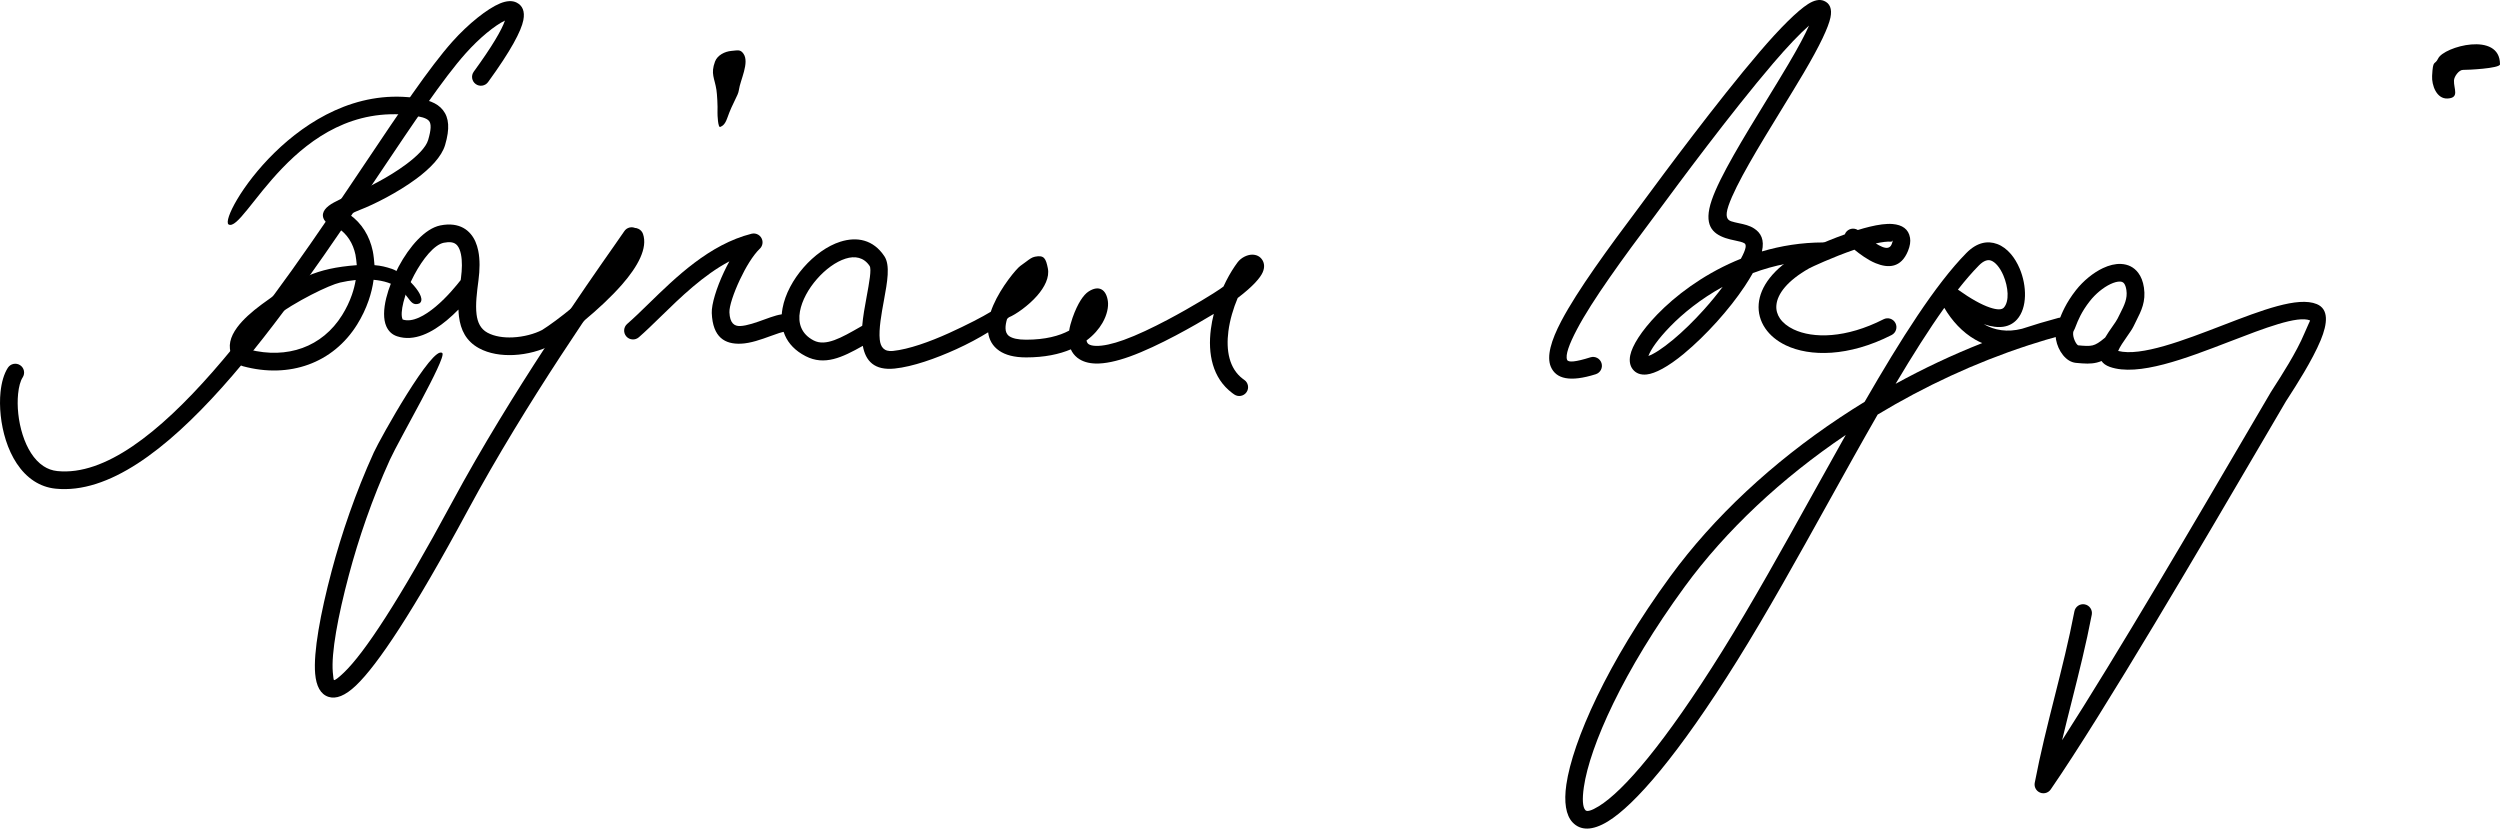 <?xml version="1.0" encoding="utf-8"?>
<!-- Generator: Adobe Illustrator 16.0.2, SVG Export Plug-In . SVG Version: 6.00 Build 0)  -->
<!DOCTYPE svg PUBLIC "-//W3C//DTD SVG 1.1//EN" "http://www.w3.org/Graphics/SVG/1.1/DTD/svg11.dtd">
<svg version="1.1" id="Layer_1" xmlns="http://www.w3.org/2000/svg" xmlns:xlink="http://www.w3.org/1999/xlink" x="0px" y="0px"
	 width="250px" height="82.858px" viewBox="0 0 250 82.858" enable-background="new 0 0 250 82.858" xml:space="preserve">
<g>
	<path fill-rule="evenodd" clip-rule="evenodd" d="M48.807,8.208c-0.287,0.396-0.84,0.484-1.236,0.198
		c-0.396-0.287-0.484-0.84-0.197-1.236c1.851-2.544,2.798-4.174,3.121-5.113c-1.031,0.493-2.575,1.76-3.938,3.29
		c-2.229,2.5-5.201,6.934-8.614,12.025C28.635,31.256,16.114,49.934,5.56,48.867c-0.812-0.082-1.532-0.353-2.162-0.763
		c-1.359-0.885-2.279-2.412-2.813-4.084c-0.515-1.611-0.678-3.376-0.534-4.807c0.1-0.984,0.35-1.843,0.736-2.437
		c0.266-0.409,0.813-0.525,1.222-0.26c0.409,0.266,0.525,0.813,0.259,1.223c-0.23,0.354-0.387,0.938-0.458,1.647
		c-0.123,1.217,0.017,2.723,0.458,4.1c0.42,1.315,1.11,2.496,2.093,3.135c0.402,0.262,0.859,0.435,1.373,0.486
		c9.504,0.961,21.686-17.211,30.741-30.719c3.457-5.158,6.468-9.649,8.759-12.219C46.841,2.367,48.751,0.859,50,0.343
		c0.648-0.268,1.225-0.311,1.674-0.079c0.575,0.297,0.832,0.865,0.661,1.749C52.128,3.089,51.101,5.055,48.807,8.208z"/>
	<path fill-rule="evenodd" clip-rule="evenodd" d="M22.849,22.441c-0.953-0.809,7.05-14.076,18.489-12.67
		c1.368,0.168,2.357,0.481,2.955,1.238c0.611,0.773,0.702,1.852,0.218,3.489c-0.346,1.172-1.485,2.344-2.875,3.375
		c-1.869,1.386-4.248,2.576-5.61,3.101c-0.152,0.059-0.607,0.25-1.081,0.471c1.25,0.877,2.016,2.17,2.333,3.663
		c0.076,0.358,0.149,1.028,0.172,1.407c0.663,0.053,1.133,0.171,1.75,0.376c1.236,0.412,3.675,2.873,2.727,3.458
		c-1.156,0.423-0.898-1.341-3.12-2.082c-0.456-0.152-0.945-0.243-1.447-0.288c-0.092,0.686-0.259,1.381-0.498,2.071
		c-0.285,0.822-0.668,1.63-1.145,2.396c-1.205,1.937-2.897,3.296-4.878,4.015c-1.975,0.716-4.224,0.791-6.547,0.161
		c-0.13-0.035-0.246-0.098-0.342-0.18c-0.347-0.26-0.594-0.557-0.754-0.885c-0.44-0.901-0.184-1.862,0.52-2.817
		c0.567-0.77,1.448-1.559,2.461-2.305c3.546-2.609,5.391-3.606,9.501-3.918c-0.021-0.254-0.08-0.802-0.131-1.042
		c-0.24-1.135-0.831-2.099-1.8-2.702c-0.265-0.165-0.552-0.303-0.86-0.409c-0.248-0.085-0.455-0.28-0.547-0.547
		c-0.218-0.628,0.281-1.15,1.042-1.564c0.708-0.385,1.751-0.827,2.008-0.926c1.26-0.486,3.461-1.588,5.194-2.873
		c1.115-0.827,2.009-1.701,2.231-2.455c0.303-1.026,0.322-1.607,0.093-1.896c-0.242-0.306-0.863-0.46-1.784-0.573
		C29.508,10.103,24.466,23.396,22.849,22.441L22.849,22.441z M35.192,29.477c0.171-0.494,0.298-0.989,0.379-1.477
		c-0.544,0.053-1.073,0.144-1.562,0.255c-1.097,0.251-4.368,1.828-6.788,3.608c-0.88,0.648-1.629,1.312-2.081,1.924
		c-0.314,0.427-0.467,0.78-0.361,0.997c0.027,0.055,0.073,0.112,0.14,0.172c1.908,0.487,3.731,0.419,5.316-0.155
		c1.608-0.583,2.988-1.696,3.978-3.288C34.627,30.848,34.955,30.161,35.192,29.477z"/>
	<path fill-rule="evenodd" clip-rule="evenodd" d="M46.053,28.029l0.016-0.019l0.029-0.22c0.112-0.85,0.135-1.687-0.002-2.36
		c-0.075-0.368-0.196-0.676-0.374-0.887c-0.141-0.167-0.337-0.278-0.602-0.313c-0.204-0.026-0.45-0.014-0.74,0.045
		c-0.96,0.195-2.095,1.603-2.955,3.212c-0.491,0.918-0.877,1.889-1.086,2.745c-0.182,0.746-0.231,1.357-0.088,1.681l0.014,0.038
		c0.986,0.328,2.225-0.39,3.293-1.28C44.745,29.682,45.722,28.451,46.053,28.029L46.053,28.029z M45.846,30.953
		c-0.351,0.357-0.742,0.726-1.161,1.075c-1.465,1.221-3.264,2.171-4.979,1.6l-0.003-0.001c-0.509-0.168-0.86-0.516-1.074-1
		c-0.308-0.698-0.279-1.704-0.009-2.811c0.244-0.996,0.687-2.114,1.245-3.159c1.077-2.013,2.637-3.803,4.16-4.113
		c0.489-0.1,0.929-0.118,1.322-0.066c0.739,0.097,1.304,0.427,1.723,0.922c0.382,0.451,0.623,1.027,0.755,1.676
		c0.18,0.883,0.158,1.918,0.023,2.942c-0.162,1.23-0.314,2.436-0.193,3.415c0.098,0.805,0.398,1.46,1.09,1.836l0.003,0.001
		c0.704,0.38,1.613,0.51,2.532,0.467c1.086-0.051,2.16-0.339,2.934-0.741c1.428-0.894,4.599-3.345,6.668-5.715
		c1.187-1.359,1.99-2.616,1.749-3.312c-0.159-0.461,0.086-0.963,0.547-1.122c0.46-0.159,0.963,0.086,1.122,0.547
		c0.489,1.413-0.516,3.249-2.088,5.049c-2.194,2.513-5.555,5.111-7.066,6.056l-0.001-0.002l-0.051,0.029
		c-0.992,0.53-2.364,0.911-3.731,0.975c-1.218,0.057-2.454-0.131-3.458-0.676c-1.295-0.705-1.843-1.829-2.009-3.179
		C45.87,31.422,45.853,31.19,45.846,30.953z"/>
	<path fill-rule="evenodd" clip-rule="evenodd" d="M62.412,23.146c0.256-0.415,0.801-0.543,1.216-0.287
		c0.415,0.256,0.543,0.801,0.287,1.215c-0.13,0.211-0.474,0.7-1.008,1.461c-2.698,3.846-10.273,14.643-16.12,25.489
		c-5.472,10.15-9.029,15.465-11.185,17.521c-1.096,1.046-2.006,1.38-2.747,1.143c-0.809-0.26-1.233-1.079-1.34-2.321
		c-0.184-2.13,0.514-5.994,1.656-10.289c0.985-3.705,2.382-7.817,4.213-11.84c0.617-1.355,5.919-10.862,6.855-9.922
		c0.391,0.537-4.321,8.619-5.249,10.657c-1.783,3.916-3.145,7.931-4.109,11.556c-1.095,4.115-1.767,7.768-1.601,9.693
		c0.042,0.491,0.082,0.773,0.115,0.784c0.102,0.032,0.416-0.194,0.988-0.74c2.031-1.938,5.469-7.104,10.845-17.078
		c5.898-10.941,13.517-21.8,16.23-25.668C61.994,23.757,62.338,23.266,62.412,23.146z"/>
	<path fill-rule="evenodd" clip-rule="evenodd" d="M63.882,33.728c-0.369,0.321-0.929,0.282-1.25-0.086
		c-0.321-0.369-0.283-0.929,0.086-1.25c0.685-0.597,1.39-1.283,2.142-2.017c2.737-2.669,6.088-5.936,10.295-7.001
		c0.474-0.118,0.955,0.17,1.073,0.644c0.083,0.333-0.034,0.668-0.275,0.88c-0.664,0.645-1.385,1.839-1.961,3.064
		c-0.634,1.346-1.074,2.667-1.05,3.271c0.043,1.091,0.496,1.393,1.069,1.37c0.703-0.028,1.619-0.361,2.423-0.653
		c0.849-0.309,1.596-0.581,2.181-0.53c0.487,0.04,0.85,0.468,0.81,0.955c-0.04,0.488-0.468,0.85-0.956,0.81
		c-0.21-0.018-0.782,0.19-1.433,0.427c-0.923,0.336-1.975,0.718-2.956,0.757c-1.573,0.062-2.807-0.607-2.904-3.066
		c-0.034-0.877,0.476-2.522,1.216-4.096c0.17-0.362,0.354-0.724,0.547-1.075c-2.614,1.384-4.896,3.608-6.847,5.511
		C65.297,32.419,64.551,33.146,63.882,33.728z"/>
	<path fill-rule="evenodd" clip-rule="evenodd" d="M86.03,32.689l0.192-0.111c0.077-0.929,0.259-1.919,0.433-2.861
		c0.271-1.471,0.516-2.807,0.306-3.123c-0.583-0.874-1.473-1.025-2.397-0.733c-0.994,0.314-2.03,1.08-2.876,2.05
		c-0.851,0.974-1.493,2.134-1.693,3.228c-0.214,1.166,0.125,2.266,1.377,2.909C82.579,34.667,84.124,33.781,86.03,32.689
		L86.03,32.689z M86.281,34.585c-2.081,1.176-3.835,1.998-5.713,1.034c-2.092-1.073-2.663-2.886-2.313-4.799
		c0.259-1.414,1.056-2.874,2.102-4.072c1.05-1.203,2.371-2.165,3.673-2.576c1.667-0.527,3.296-0.218,4.405,1.447
		c0.603,0.905,0.296,2.577-0.042,4.417c-0.253,1.376-0.526,2.863-0.417,3.92c0.077,0.739,0.417,1.232,1.314,1.139
		c1.59-0.165,3.688-0.916,5.606-1.786c1.792-0.813,3.384-1.64,4.183-2.133c0.072-0.217,0.156-0.435,0.249-0.649
		c0.788-1.834,2.321-3.666,2.708-3.938c0.278-0.196,0.441-0.319,0.573-0.418c0.368-0.277,0.585-0.44,0.884-0.501
		c0.934-0.192,1.095,0.191,1.291,1.151c0.187,0.913-0.324,1.894-1.065,2.745c-0.87,0.998-2.156,1.894-2.831,2.164l-0.179,0.161
		c-0.104,0.338-0.162,0.66-0.156,0.943c0.007,0.328,0.114,0.606,0.374,0.784c0.322,0.22,0.861,0.351,1.687,0.351
		c1.913,0,3.308-0.377,4.302-0.909c0.062-0.389,0.173-0.813,0.336-1.276c0.529-1.502,1.114-2.309,1.59-2.623
		c1.058-0.698,1.792-0.206,1.948,0.97c0.072,0.546-0.076,1.353-0.549,2.167c-0.339,0.585-0.855,1.202-1.59,1.749
		c0.032,0.159,0.094,0.272,0.183,0.343l0.025,0.021c0.158,0.11,0.411,0.168,0.745,0.177c0.703,0.018,1.646-0.189,2.771-0.594
		c1.328-0.477,2.892-1.228,4.375-2.011c2.528-1.336,4.777-2.747,5.236-3.071l0.361-0.258c0.348-0.759,0.738-1.451,1.136-2.034
		c0.098-0.143,0.192-0.274,0.281-0.393c0.356-0.471,0.953-0.748,1.417-0.761c0.438-0.012,0.824,0.159,1.058,0.539
		c0.198,0.323,0.242,0.732,0.036,1.214c-0.23,0.539-0.937,1.387-2.505,2.579c-0.44,1.04-0.784,2.194-0.931,3.331
		c-0.244,1.892,0.067,3.716,1.444,4.755l0.141,0.102c0.403,0.275,0.507,0.826,0.232,1.229c-0.275,0.403-0.826,0.507-1.229,0.232
		c-0.078-0.053-0.148-0.104-0.21-0.15c-1.976-1.492-2.447-3.921-2.129-6.39c0.065-0.507,0.165-1.016,0.292-1.519
		c-1.009,0.611-2.367,1.4-3.806,2.16c-1.532,0.809-3.17,1.593-4.603,2.108c-1.329,0.477-2.487,0.721-3.409,0.697
		c-0.712-0.019-1.311-0.194-1.771-0.539l-0.065-0.047c-0.28-0.224-0.497-0.501-0.643-0.833c-1.153,0.487-2.622,0.806-4.469,0.806
		c-1.207,0-2.077-0.247-2.684-0.662c-0.686-0.469-1.023-1.111-1.116-1.847c-0.923,0.568-2.027,1.164-3.19,1.691
		c-2.059,0.935-4.348,1.745-6.153,1.932C87.435,37.065,86.558,36.101,86.281,34.585z"/>
	<path fill-rule="evenodd" clip-rule="evenodd" d="M159.04,35.733c0.468-0.147,0.965,0.112,1.111,0.578
		c0.147,0.467-0.111,0.965-0.578,1.112c-2.571,0.813-3.972,0.468-4.489-0.747c-0.435-1.019,0.012-2.609,1.051-4.579
		c0.807-1.53,1.973-3.343,3.347-5.316c1.333-1.914,2.919-4.057,4.574-6.262l0.488-0.66c1.686-2.281,7.133-9.657,11.436-14.689
		c2.044-2.391,3.777-4.1,4.824-4.765c0.607-0.386,1.145-0.504,1.589-0.321c0.594,0.245,0.832,0.791,0.653,1.667
		c-0.196,0.956-1.028,2.755-2.692,5.572c-0.669,1.131-1.441,2.392-2.224,3.67c-2.22,3.626-4.535,7.406-5.279,9.576
		c-0.377,1.102-0.123,1.425,0.268,1.559l0.004,0.001c0.226,0.076,0.488,0.132,0.746,0.187c0.55,0.116,1.089,0.23,1.554,0.539
		c0.667,0.441,1.041,1.105,0.771,2.287c1.905-0.561,3.966-0.898,6.149-0.898c0.49,0,0.887,0.397,0.887,0.886
		c0,0.49-0.396,0.886-0.887,0.886c-2.561,0-4.935,0.5-7.058,1.288c-0.227,0.403-0.494,0.841-0.81,1.318
		c-0.77,1.162-1.742,2.391-2.781,3.546c-1.057,1.173-2.195,2.282-3.271,3.174v0.003c-1.644,1.365-2.924,2.011-3.746,2.101
		c-0.614,0.067-1.086-0.115-1.399-0.514c-0.282-0.359-0.37-0.838-0.252-1.408c0.195-0.942,1.071-2.396,2.7-4.079
		c1.8-1.859,4.465-3.891,7.76-5.32c0.199-0.086,0.399-0.17,0.603-0.251c0.554-1.02,0.564-1.406,0.357-1.544
		c-0.184-0.121-0.56-0.201-0.943-0.282c-0.32-0.068-0.646-0.137-0.955-0.243c-1.306-0.45-2.228-1.304-1.371-3.802
		c0.806-2.354,3.174-6.221,5.444-9.929c0.763-1.245,1.514-2.472,2.21-3.65c1.003-1.698,1.678-2.969,2.073-3.866
		c-0.916,0.798-2.156,2.098-3.581,3.764c-4.271,4.997-9.685,12.325-11.358,14.592l-0.499,0.674c-1.597,2.124-3.146,4.22-4.529,6.207
		c-1.343,1.929-2.474,3.682-3.235,5.129c-0.794,1.505-1.188,2.595-0.989,3.063C156.827,36.256,157.539,36.208,159.04,35.733
		L159.04,35.733z M170.378,30.982c0.675-0.751,1.318-1.53,1.887-2.295c-2.177,1.198-3.969,2.643-5.273,3.99
		c-1.2,1.241-1.902,2.251-2.153,2.921c0.543-0.196,1.363-0.711,2.456-1.618l0.001,0.001
		C168.29,33.157,169.364,32.108,170.378,30.982z"/>
	<path fill-rule="evenodd" clip-rule="evenodd" d="M184.48,23.438c0.172-0.458,0.683-0.689,1.139-0.517
		c0.055,0.02,0.108,0.047,0.165,0.08c0.402-0.125,0.798-0.236,1.176-0.327c0.874-0.211,1.677-0.326,2.301-0.272
		c0.955,0.082,1.597,0.497,1.743,1.383c0.062,0.372,0,0.807-0.206,1.313c-0.691,1.689-1.955,1.747-3.234,1.224
		c-0.809-0.331-1.578-0.915-2.121-1.353c-2.185,0.75-4.324,1.752-4.523,1.864c-2.189,1.236-3.187,2.559-3.282,3.695
		c-0.041,0.476,0.086,0.923,0.353,1.315c0.294,0.43,0.758,0.806,1.363,1.095c1.965,0.935,5.237,0.905,9.003-1.012
		c0.436-0.222,0.969-0.048,1.19,0.388c0.222,0.436,0.048,0.97-0.388,1.191c-4.31,2.194-8.176,2.171-10.567,1.032
		c-0.889-0.423-1.592-1.006-2.063-1.697c-0.498-0.729-0.733-1.567-0.658-2.458c0.143-1.682,1.417-3.526,4.183-5.087
		C180.255,25.182,182.298,24.221,184.48,23.438L184.48,23.438z M187.579,24.344c0.218,0.136,0.438,0.256,0.649,0.343
		c0.389,0.159,0.762,0.168,0.936-0.254c0.075-0.186,0.104-0.304,0.095-0.364c-0.013-0.079-0.043,0.107-0.144,0.099
		C188.726,24.135,188.19,24.207,187.579,24.344z"/>
	<path fill-rule="evenodd" clip-rule="evenodd" d="M205.838,31.791c0.472-0.126,0.957,0.154,1.084,0.626
		c0.126,0.472-0.154,0.958-0.627,1.084c-1.15,0.308-2.297,0.647-3.437,1.019c-0.038,0.017-0.078,0.03-0.119,0.042l-0.034,0.009
		c-5.193,1.705-10.245,4.054-14.939,6.886c-1.617,2.812-3.27,5.789-4.938,8.792c-3.032,5.46-6.113,11.008-9.108,15.812
		c-5.922,9.497-10.258,14.439-12.92,16.073c-1.569,0.963-2.761,0.936-3.546,0.098c-0.666-0.71-0.875-2.017-0.619-3.777
		c0.628-4.319,4.063-12.149,10.402-20.821c4.336-5.931,10.207-11.385,16.938-15.865c0.817-0.545,1.647-1.074,2.489-1.589
		c3.625-6.281,7.081-11.735,10.168-14.875c1.055-1.073,2.124-1.262,3.089-0.904c0.515,0.19,0.972,0.54,1.36,0.993
		c0.354,0.411,0.652,0.914,0.883,1.457c0.729,1.715,0.782,3.935-0.264,5.096c-0.708,0.786-1.793,0.981-3.277,0.483l-0.05-0.017
		l0.024,0.014c1.051,0.599,2.327,0.829,3.809,0.447C203.411,32.477,204.622,32.116,205.838,31.791L205.838,31.791z M189.561,38.381
		c2.795-1.535,5.695-2.902,8.659-4.072c-0.24-0.103-0.475-0.22-0.701-0.349c-1.289-0.739-2.325-1.879-3.088-3.175
		C192.875,32.964,191.244,35.55,189.561,38.381L189.561,38.381z M184.575,43.494c-6.402,4.318-11.979,9.531-16.112,15.185
		c-6.158,8.425-9.482,15.937-10.076,20.025c-0.177,1.214-0.125,2.017,0.155,2.315c0.16,0.172,0.601,0.057,1.337-0.396
		c2.458-1.508,6.575-6.254,12.338-15.498c3.004-4.816,6.06-10.32,9.067-15.735C182.389,47.4,183.488,45.422,184.575,43.494
		L184.575,43.494z M197.892,26.542c-0.679,0.69-1.379,1.503-2.1,2.42c1.302,0.926,2.36,1.51,3.192,1.789
		c0.735,0.247,1.194,0.238,1.4,0.009c0.568-0.631,0.449-2.051-0.048-3.219c-0.163-0.382-0.366-0.728-0.599-1
		c-0.198-0.23-0.41-0.401-0.627-0.481C198.786,25.939,198.373,26.053,197.892,26.542z"/>
	<path fill-rule="evenodd" clip-rule="evenodd" d="M210.464,33.798l0.049-0.038c0.227-0.388,0.496-0.773,0.741-1.124
		c0.223-0.318,0.421-0.602,0.504-0.776c0.062-0.128,0.169-0.342,0.277-0.555c0.387-0.767,0.731-1.45,0.606-2.293
		c-0.046-0.309-0.126-0.525-0.229-0.664c-0.094-0.124-0.231-0.183-0.394-0.191c-0.271-0.013-0.606,0.081-0.967,0.25
		c-0.733,0.346-1.494,0.977-2.059,1.693c-0.865,1.097-1.213,1.998-1.402,2.488c-0.082,0.213-0.143,0.37-0.224,0.505
		c-0.026,0.044-0.043,0.109-0.051,0.186c-0.021,0.234,0.042,0.518,0.157,0.777c0.099,0.225,0.221,0.404,0.335,0.476
		c0.669,0.063,1.108,0.091,1.452,0.006C209.598,34.456,209.943,34.238,210.464,33.798L210.464,33.798z M210.153,36.102
		c-0.153,0.064-0.309,0.115-0.469,0.154c-0.611,0.151-1.2,0.115-2.08,0.032l-0.035-0.004c-0.235-0.027-0.458-0.108-0.662-0.23
		c-0.438-0.263-0.813-0.742-1.054-1.282c-0.226-0.51-0.347-1.11-0.295-1.656c0.032-0.331,0.125-0.648,0.293-0.927l0.093-0.234
		c0.224-0.582,0.637-1.65,1.657-2.946c0.726-0.92,1.722-1.739,2.696-2.198c0.61-0.288,1.231-0.444,1.806-0.416
		c0.684,0.033,1.283,0.307,1.722,0.89c0.279,0.37,0.478,0.856,0.569,1.474c0.206,1.392-0.258,2.312-0.78,3.346
		c-0.068,0.135-0.141,0.279-0.256,0.521c-0.13,0.274-0.379,0.629-0.656,1.025c-0.335,0.479-0.723,1.034-0.887,1.445
		c2.286,0.582,6.545-1.059,10.491-2.58c3.884-1.497,7.489-2.886,9.373-2.106c1.206,0.5,1.09,1.921,0.39,3.61
		c-0.839,2.025-2.5,4.598-3.198,5.68l-0.276,0.429l-2.198,3.752c-6.075,10.375-16.008,27.341-21.327,35.065
		c-0.277,0.402-0.827,0.503-1.229,0.226c-0.298-0.205-0.43-0.56-0.366-0.894c0.562-2.943,1.277-5.781,1.992-8.618
		c0.71-2.817,1.421-5.636,1.973-8.521c0.091-0.479,0.555-0.794,1.035-0.702c0.479,0.092,0.794,0.555,0.702,1.035
		c-0.563,2.942-1.277,5.78-1.992,8.618c-0.331,1.309-0.66,2.617-0.975,3.933c5.515-8.577,13.491-22.2,18.663-31.035l2.199-3.752
		c0.071-0.122,0.17-0.275,0.31-0.491c0.676-1.046,2.283-3.535,3.054-5.396c0.313-0.755,0.594-1.296,0.573-1.305
		c-1.236-0.511-4.523,0.756-8.065,2.121c-4.386,1.69-9.132,3.519-11.957,2.527C210.583,36.546,210.315,36.346,210.153,36.102z"/>
	<path fill-rule="evenodd" clip-rule="evenodd" d="M243.818,5.845c-0.357,0.744-0.52,0.014-0.608,1.75
		c-0.047,0.913,0.437,2.314,1.549,2.256c1.22-0.063,0.603-0.974,0.638-1.802c0.017-0.406,0.506-1.071,0.908-1.06
		C246.68,7,250,6.849,250,6.428C250,3.104,244.389,4.66,243.818,5.845L243.818,5.845z M73.888,9.007
		c0.135-1.008,1.083-2.748,0.457-3.639c-0.314-0.447-0.563-0.33-1.19-0.279c-0.679,0.055-1.418,0.433-1.655,1.072
		c-0.457,1.231-0.037,1.647,0.144,2.834c0.064,0.423,0.135,1.556,0.106,2.271c-0.008,0.194,0.046,1.573,0.285,1.423
		c0.116-0.074,0.42-0.119,0.678-0.849C73.296,10.181,73.81,9.592,73.888,9.007z"/>
</g>
</svg>
